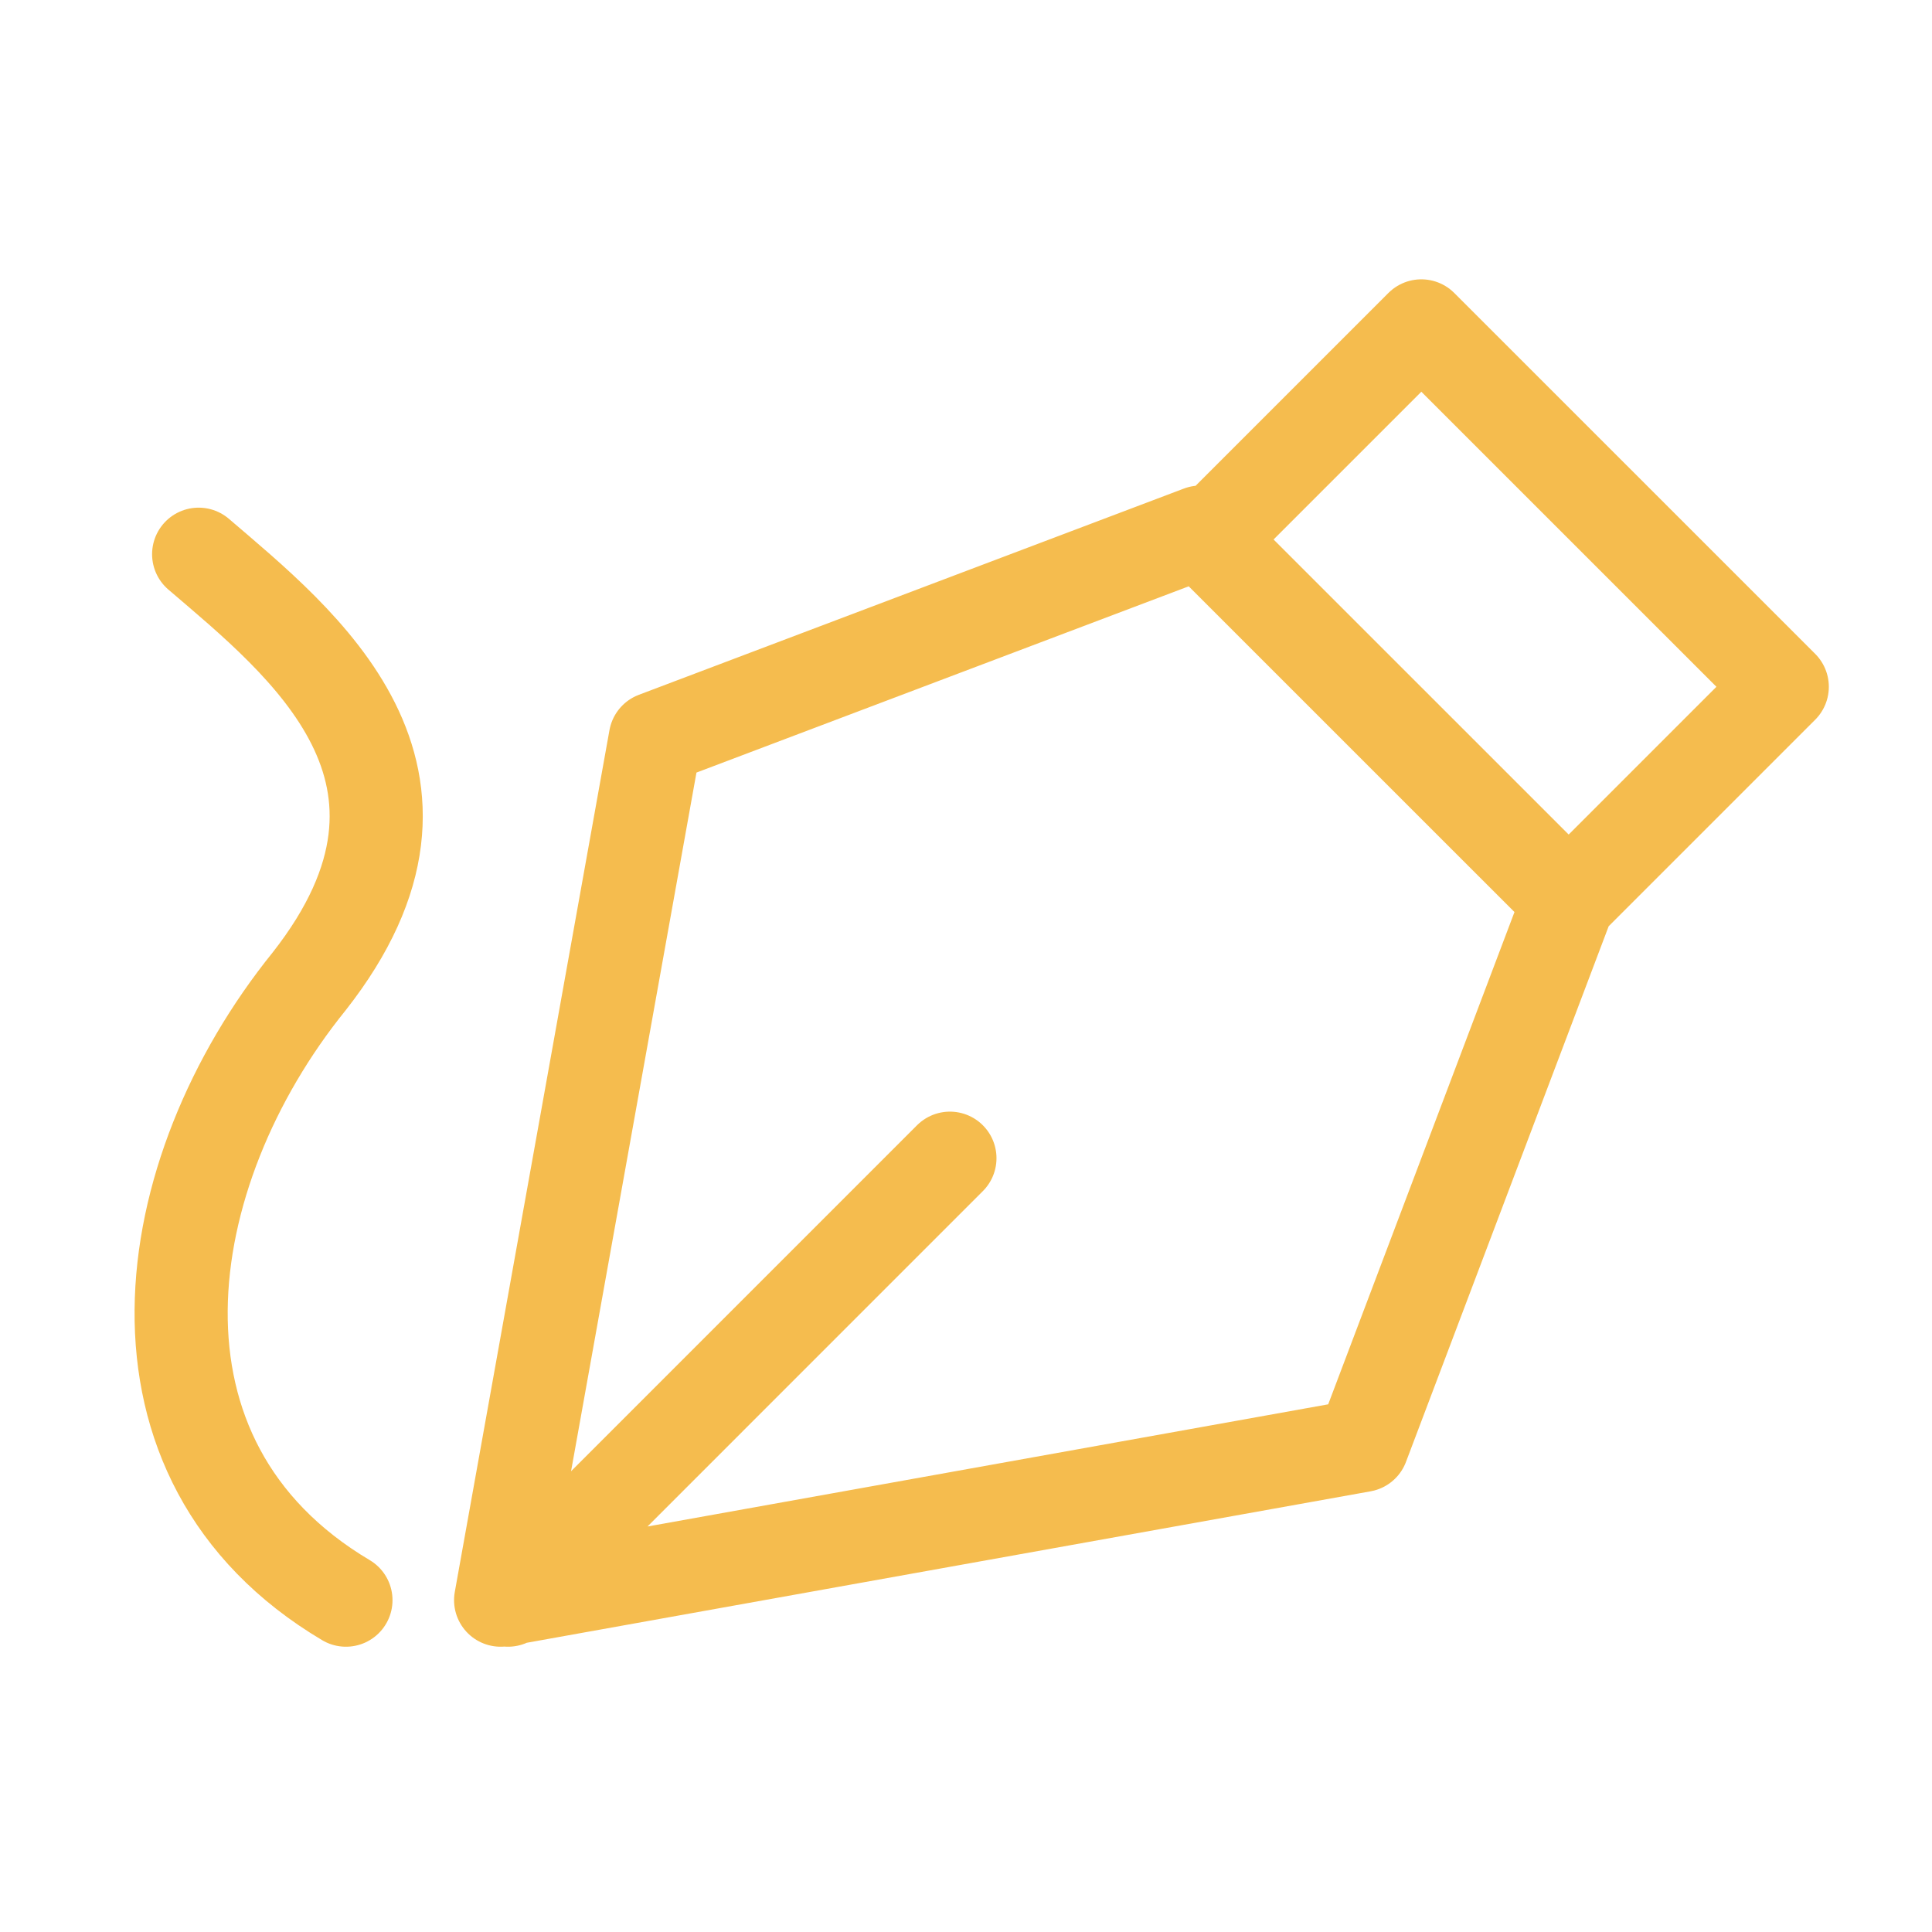 <svg width="50" height="50" viewBox="0 0 50 50" fill="none" xmlns="http://www.w3.org/2000/svg">
<path d="M40.597 23.302L35.259 37.409L12.956 41.412L16.959 19.109L31.066 13.771M40.597 23.302L31.256 13.962L36.784 8.434L46.125 17.774L40.597 23.302ZM13.147 41.412L24.584 29.974M5.141 14.343C7.809 16.631 12.194 20.062 8 25.399C3.997 30.355 2.853 37.79 8.953 41.412" stroke="#F5BC4E" stroke-width="2.41" stroke-miterlimit="10" stroke-linecap="round" stroke-linejoin="round"/>
</svg>
